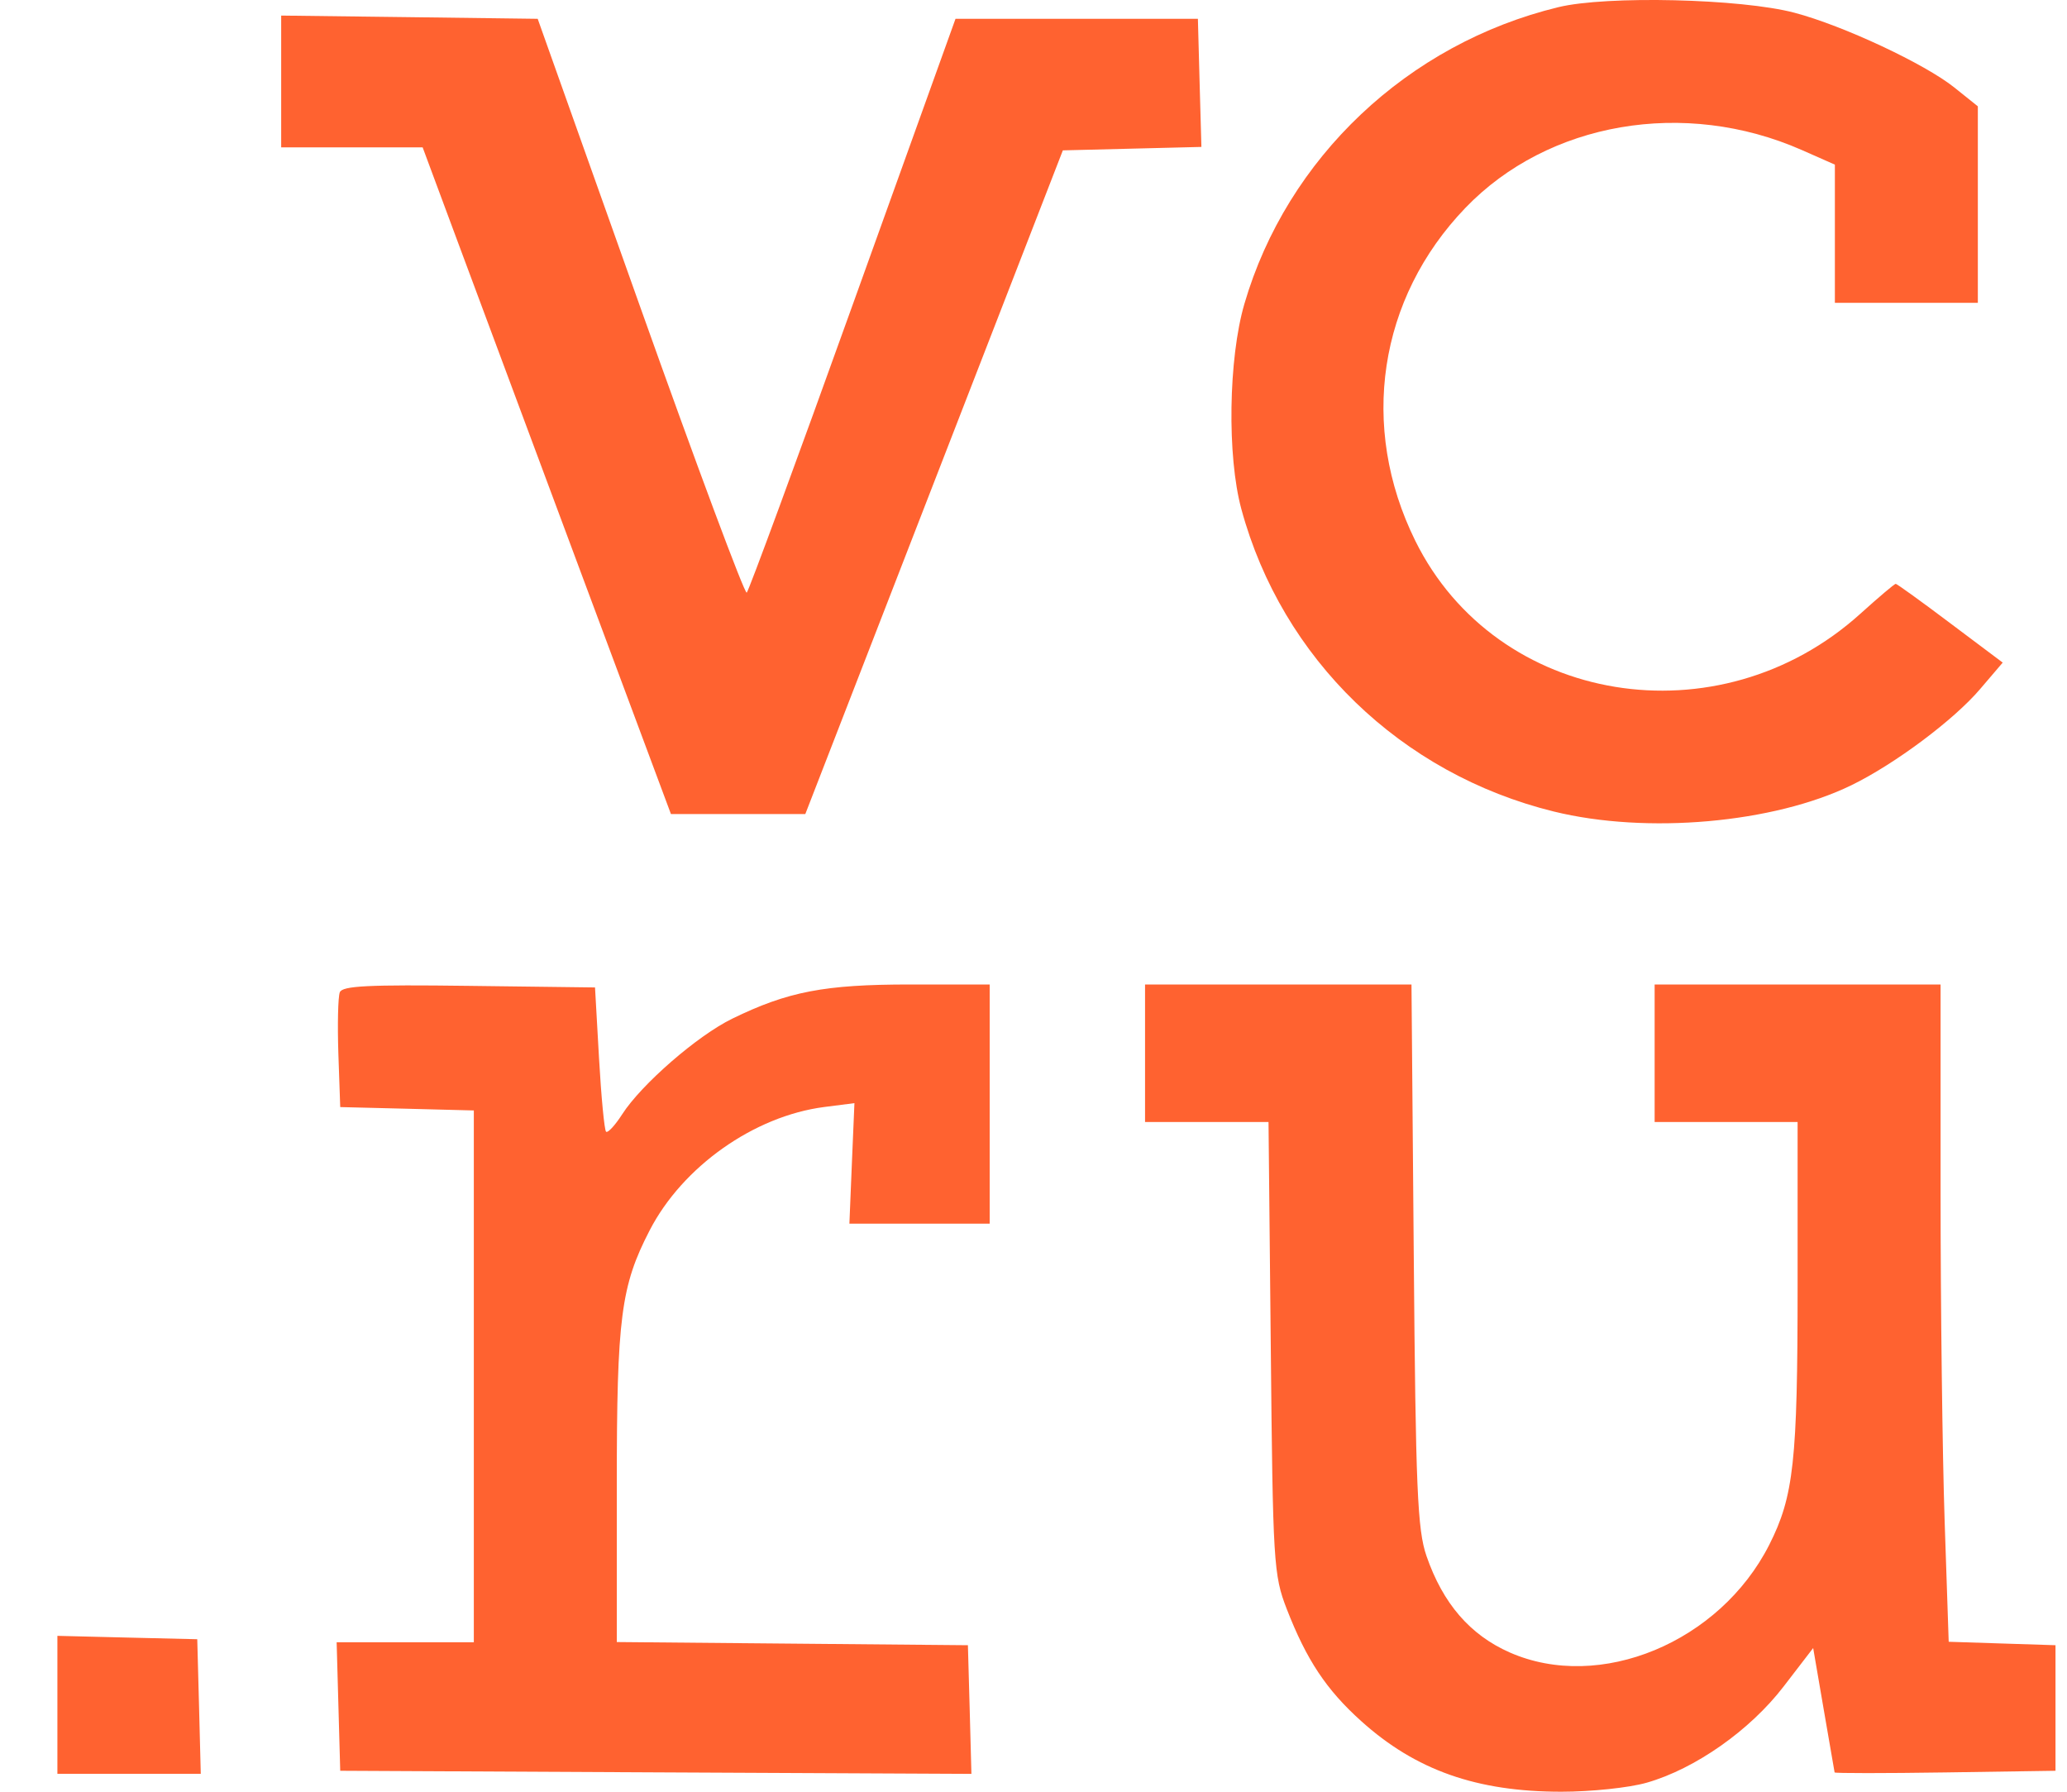 <?xml version="1.0" encoding="UTF-8"?> <svg xmlns="http://www.w3.org/2000/svg" width="30" height="26" viewBox="0 0 30 26" fill="none"><g clip-path="url(#clip0_6071_39)"><path fill-rule="evenodd" clip-rule="evenodd" d="M22.618 0.104C20.433 0.633 18.68 2.29 18.061 4.409C17.829 5.203 17.808 6.62 18.017 7.388C18.606 9.559 20.333 11.23 22.551 11.776C23.901 12.108 25.741 11.945 26.872 11.394C27.5 11.088 28.358 10.447 28.739 9.999L29.067 9.615L28.306 9.044C27.888 8.729 27.531 8.472 27.514 8.472C27.496 8.472 27.266 8.667 27.002 8.905C24.947 10.762 21.719 10.233 20.541 7.847C19.724 6.192 20.005 4.33 21.269 3.016C22.47 1.768 24.45 1.428 26.151 2.177L26.631 2.389V3.392V4.394H27.669H28.706V2.969V1.543L28.368 1.272C27.94 0.928 26.751 0.371 26.045 0.185C25.271 -0.02 23.317 -0.066 22.618 0.104ZM4.081 1.182V2.138H5.107H6.134L6.658 3.548C6.947 4.324 7.757 6.501 8.46 8.386L9.738 11.813H10.713H11.688L13.557 6.997L15.426 2.182L16.431 2.157L17.437 2.132L17.411 1.203L17.386 0.273H15.627H13.868L12.379 4.413C11.561 6.69 10.867 8.575 10.838 8.6C10.809 8.626 10.114 6.763 9.294 4.46L7.804 0.273L5.943 0.249L4.081 0.226V1.182ZM4.932 14.399C4.906 14.464 4.897 14.865 4.911 15.291L4.938 16.065L5.907 16.089L6.877 16.114V19.972V23.831H5.882H4.886L4.912 24.764L4.938 25.696L9.519 25.719L14.099 25.741L14.074 24.808L14.048 23.874L11.5 23.851L8.952 23.828V21.548C8.952 19.12 9.011 18.662 9.43 17.852C9.908 16.928 10.944 16.196 11.962 16.064L12.401 16.008L12.364 16.882L12.328 17.757H13.346H14.364V16.021V14.286H13.208C11.967 14.286 11.436 14.388 10.628 14.782C10.123 15.028 9.31 15.734 9.03 16.17C8.926 16.332 8.821 16.445 8.796 16.422C8.772 16.398 8.726 15.918 8.694 15.354L8.636 14.329L6.807 14.306C5.338 14.287 4.969 14.306 4.932 14.399ZM16.619 15.284V16.282H17.515H18.411L18.444 19.557C18.474 22.683 18.485 22.856 18.675 23.347C18.963 24.088 19.25 24.52 19.756 24.975C20.547 25.688 21.433 26 22.662 26C23.094 26 23.646 25.942 23.9 25.869C24.603 25.668 25.399 25.109 25.887 24.473L26.316 23.915L26.469 24.806C26.553 25.296 26.624 25.707 26.627 25.72C26.629 25.733 27.352 25.733 28.232 25.72L29.834 25.696V24.785V23.874L29.058 23.849L28.283 23.824L28.224 22.07C28.192 21.106 28.165 18.96 28.165 17.301L28.165 14.286H26.09H24.015V15.284V16.282H25.053H26.09V18.656C26.09 21.206 26.034 21.714 25.678 22.418C24.96 23.833 23.22 24.555 21.912 23.979C21.337 23.726 20.942 23.269 20.704 22.58C20.572 22.198 20.547 21.609 20.519 18.212L20.486 14.286H18.552H16.619V15.284ZM0.833 24.739V25.74H1.874H2.914L2.889 24.764L2.863 23.787L1.848 23.763L0.833 23.738V24.739Z" fill="#FF6230"></path></g><defs><clipPath id="clip0_6071_39"><rect width="29" height="26" fill="white" transform="translate(0.833)"></rect></clipPath></defs></svg> 